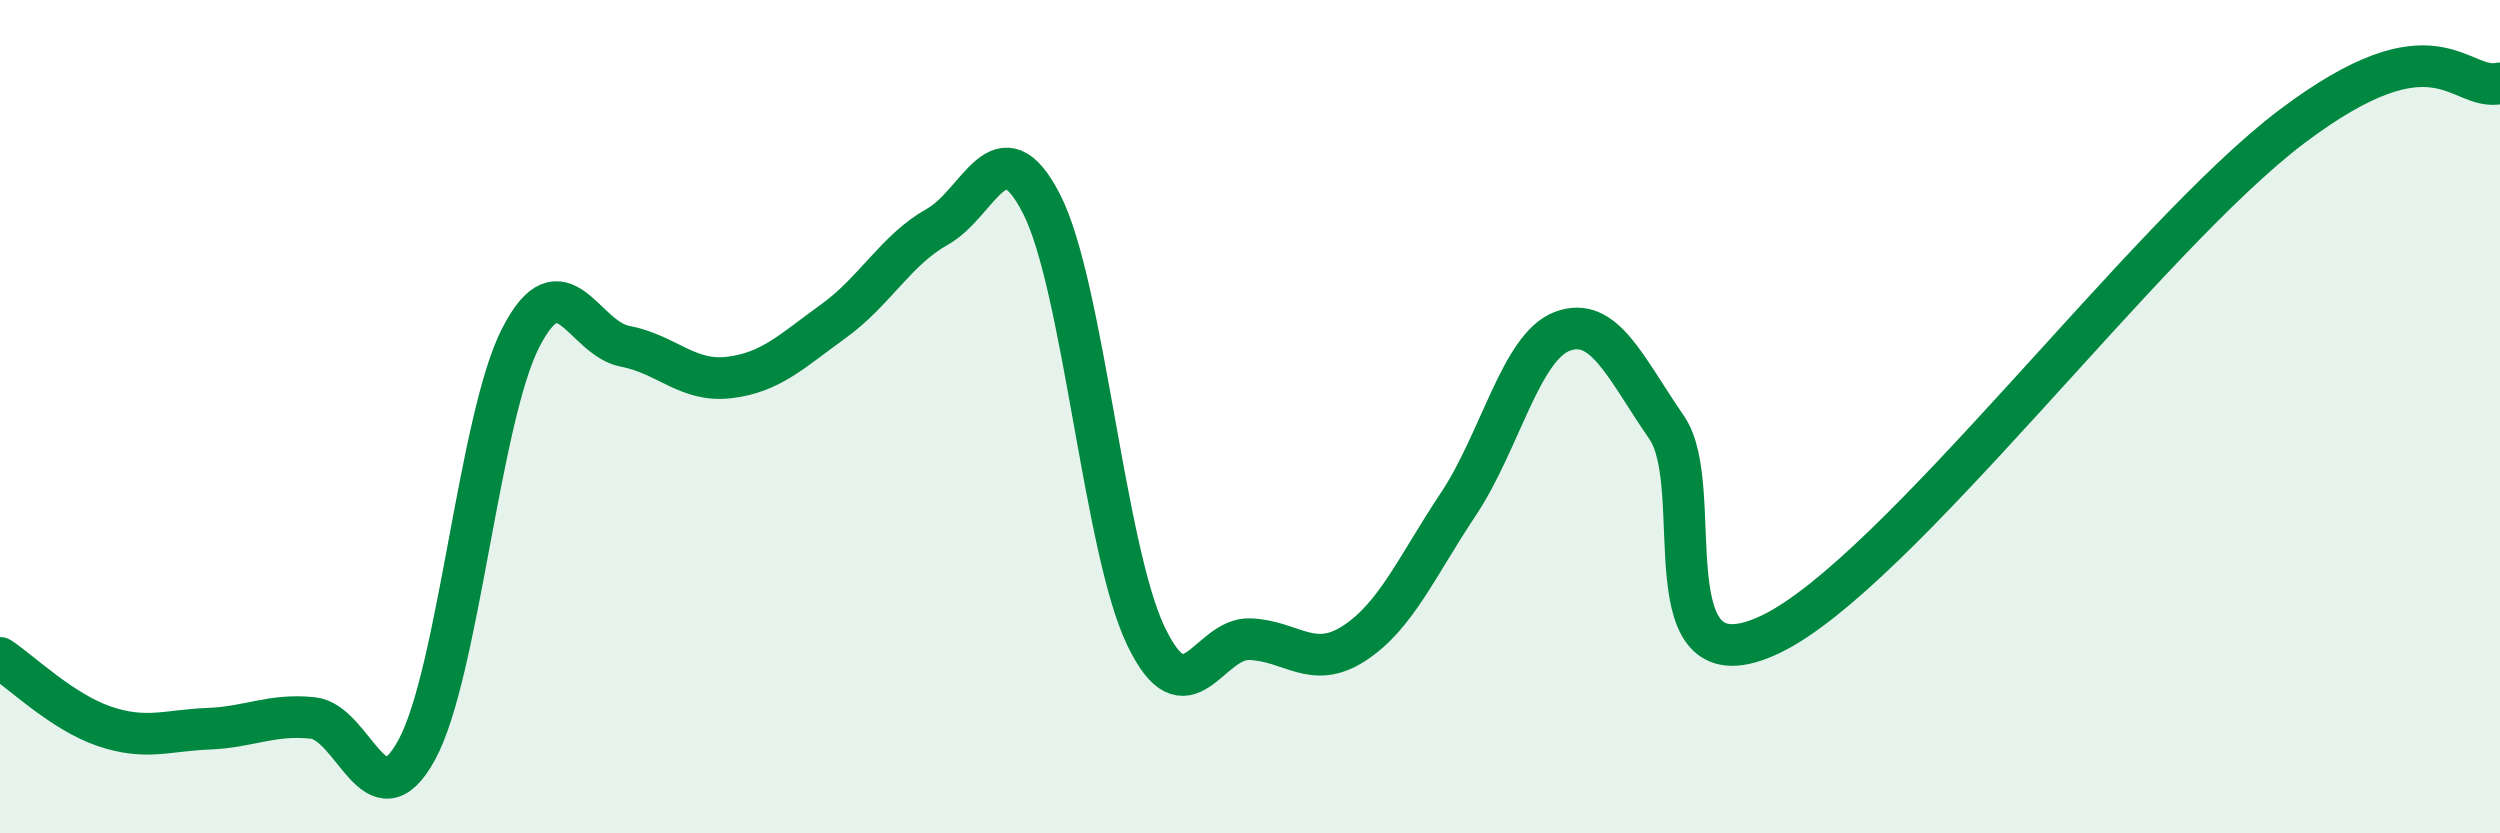 
    <svg width="60" height="20" viewBox="0 0 60 20" xmlns="http://www.w3.org/2000/svg">
      <path
        d="M 0,15.79 C 0.5,16.12 1.5,17.09 2.5,17.43 C 3.5,17.77 4,17.53 5,17.49 C 6,17.45 6.5,17.13 7.5,17.23 C 8.5,17.33 9,19.83 10,18 C 11,16.17 11.5,10.04 12.5,8.1 C 13.5,6.16 14,8.12 15,8.31 C 16,8.5 16.5,9.18 17.5,9.06 C 18.5,8.94 19,8.43 20,7.71 C 21,6.99 21.5,6 22.5,5.44 C 23.5,4.88 24,2.94 25,4.9 C 26,6.86 26.5,13.17 27.5,15.26 C 28.5,17.35 29,15.3 30,15.34 C 31,15.38 31.5,16.09 32.5,15.44 C 33.5,14.79 34,13.6 35,12.1 C 36,10.6 36.5,8.32 37.5,7.95 C 38.5,7.58 39,8.81 40,10.26 C 41,11.71 39.5,16.66 42.5,15.22 C 45.5,13.78 51.5,5.68 55,3.04 C 58.5,0.4 59,2.21 60,2L60 20L0 20Z"
        fill="#008740"
        opacity="0.1"
        stroke-linecap="round"
        stroke-linejoin="round"
      />
      <path
        d="M 0,15.79 C 0.5,16.12 1.5,17.09 2.5,17.43 C 3.5,17.77 4,17.53 5,17.49 C 6,17.45 6.5,17.13 7.5,17.23 C 8.5,17.33 9,19.83 10,18 C 11,16.17 11.5,10.04 12.5,8.1 C 13.5,6.16 14,8.12 15,8.31 C 16,8.5 16.5,9.18 17.5,9.06 C 18.5,8.94 19,8.43 20,7.71 C 21,6.99 21.5,6 22.5,5.44 C 23.5,4.88 24,2.94 25,4.9 C 26,6.86 26.5,13.17 27.5,15.26 C 28.5,17.35 29,15.3 30,15.34 C 31,15.38 31.5,16.09 32.5,15.44 C 33.5,14.79 34,13.6 35,12.1 C 36,10.6 36.5,8.32 37.5,7.95 C 38.5,7.58 39,8.81 40,10.26 C 41,11.71 39.5,16.66 42.5,15.22 C 45.5,13.78 51.5,5.68 55,3.04 C 58.5,0.4 59,2.21 60,2"
        stroke="#008740"
        stroke-width="1"
        fill="none"
        stroke-linecap="round"
        stroke-linejoin="round"
      />
    </svg>
  